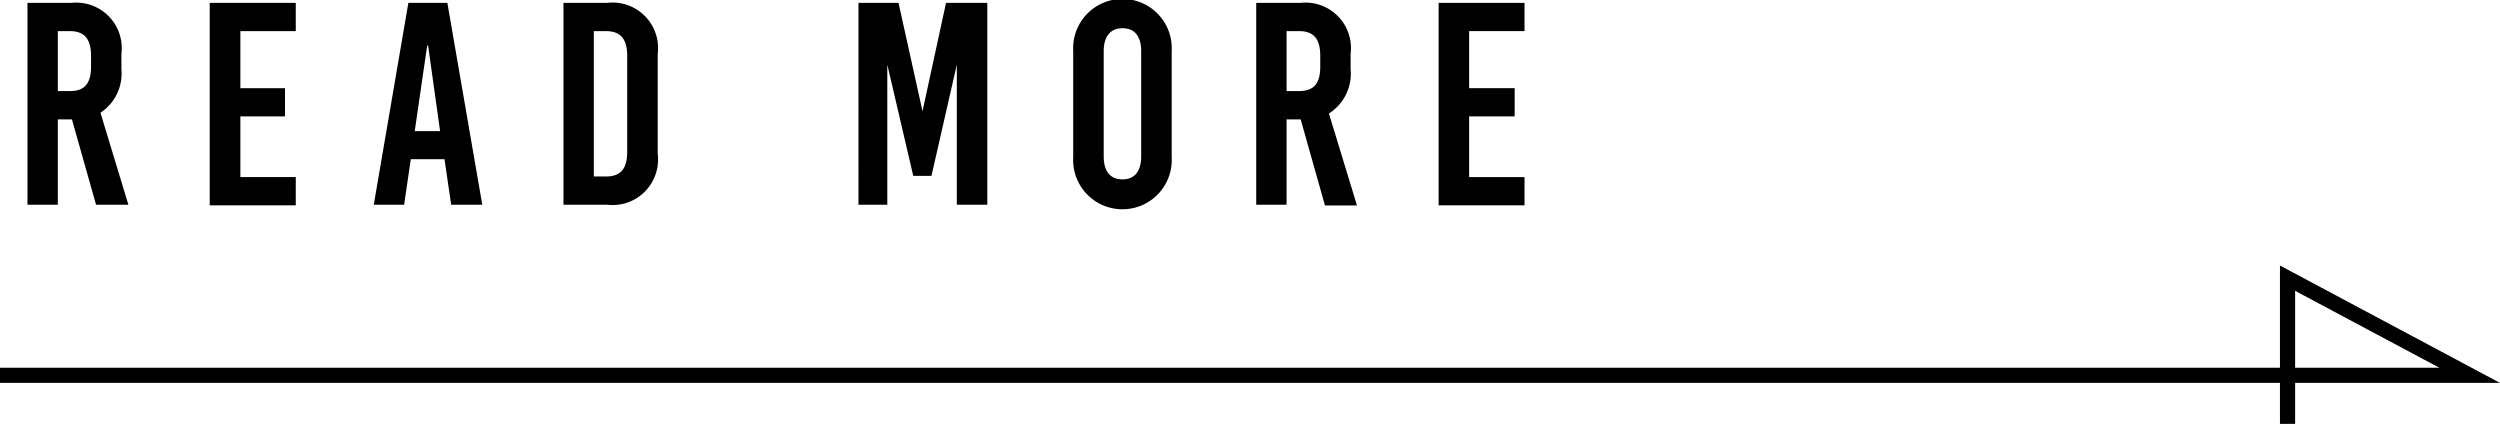 <svg xmlns="http://www.w3.org/2000/svg" viewBox="0 0 164.74 27.93"><defs><style>.cls-1{fill:none;stroke:#000;stroke-miterlimit:10;}</style></defs><g id="レイヤー_2" data-name="レイヤー 2"><g id="レイヤー_3" data-name="レイヤー 3"><path d="M4.74,7.87H3.81v5.62h-2V.19H4.7A3,3,0,0,1,8,3.55v1A3.1,3.1,0,0,1,6.62,7.43l1.84,6.06H6.33ZM3.81,6h.81C5.59,6,6,5.49,6,4.37V3.69c0-1.13-.44-1.64-1.41-1.64H3.81Z"/><path d="M15.84,2.05V5.81h2.94V7.67H15.84v4h3.65v1.86H13.82V.19h5.67V2.05Z"/><path d="M29.73,13.49l-.44-3H27.07l-.44,3h-2L26.91.19h2.57l2.3,13.3Zm-2.4-4.85H29L28.21,3h-.06Z"/><path d="M40,.19a3,3,0,0,1,3.34,3.36v6.58A3,3,0,0,1,40,13.49H37.13V.19Zm-.87,11.44h.79c1,0,1.41-.52,1.41-1.64V3.69c0-1.13-.44-1.64-1.41-1.64h-.79Z"/><path d="M63.05,13.49V4.26h0l-1.67,7.33h-1.2L58.47,4.26h0v9.23h-1.9V.19h2.64l1.58,7.14h0L62.34.19h2.72v13.3Z"/><path d="M77.21,3.36v7a3.25,3.25,0,1,1-6.49,0v-7a3.25,3.25,0,1,1,6.49,0Zm-4.48,0V10.3c0,1,.44,1.52,1.24,1.52s1.23-.54,1.23-1.52V3.38c0-1-.44-1.52-1.23-1.52S72.73,2.39,72.73,3.38Z"/><path d="M85.71,7.87h-.93v5.62h-2V.19h2.9A3,3,0,0,1,89,3.55v1a3.11,3.11,0,0,1-1.43,2.93l1.85,6.06H87.31ZM84.78,6h.82c1,0,1.4-.51,1.4-1.63V3.69c0-1.13-.43-1.64-1.4-1.64h-.82Z"/><path d="M96.81,2.05V5.81h3V7.67h-3v4h3.65v1.86H94.8V.19h5.66V2.05Z"/><polyline class="cls-1" points="0 24.73 162.74 24.73 150.74 18.33 150.74 27.93"/></g></g></svg>